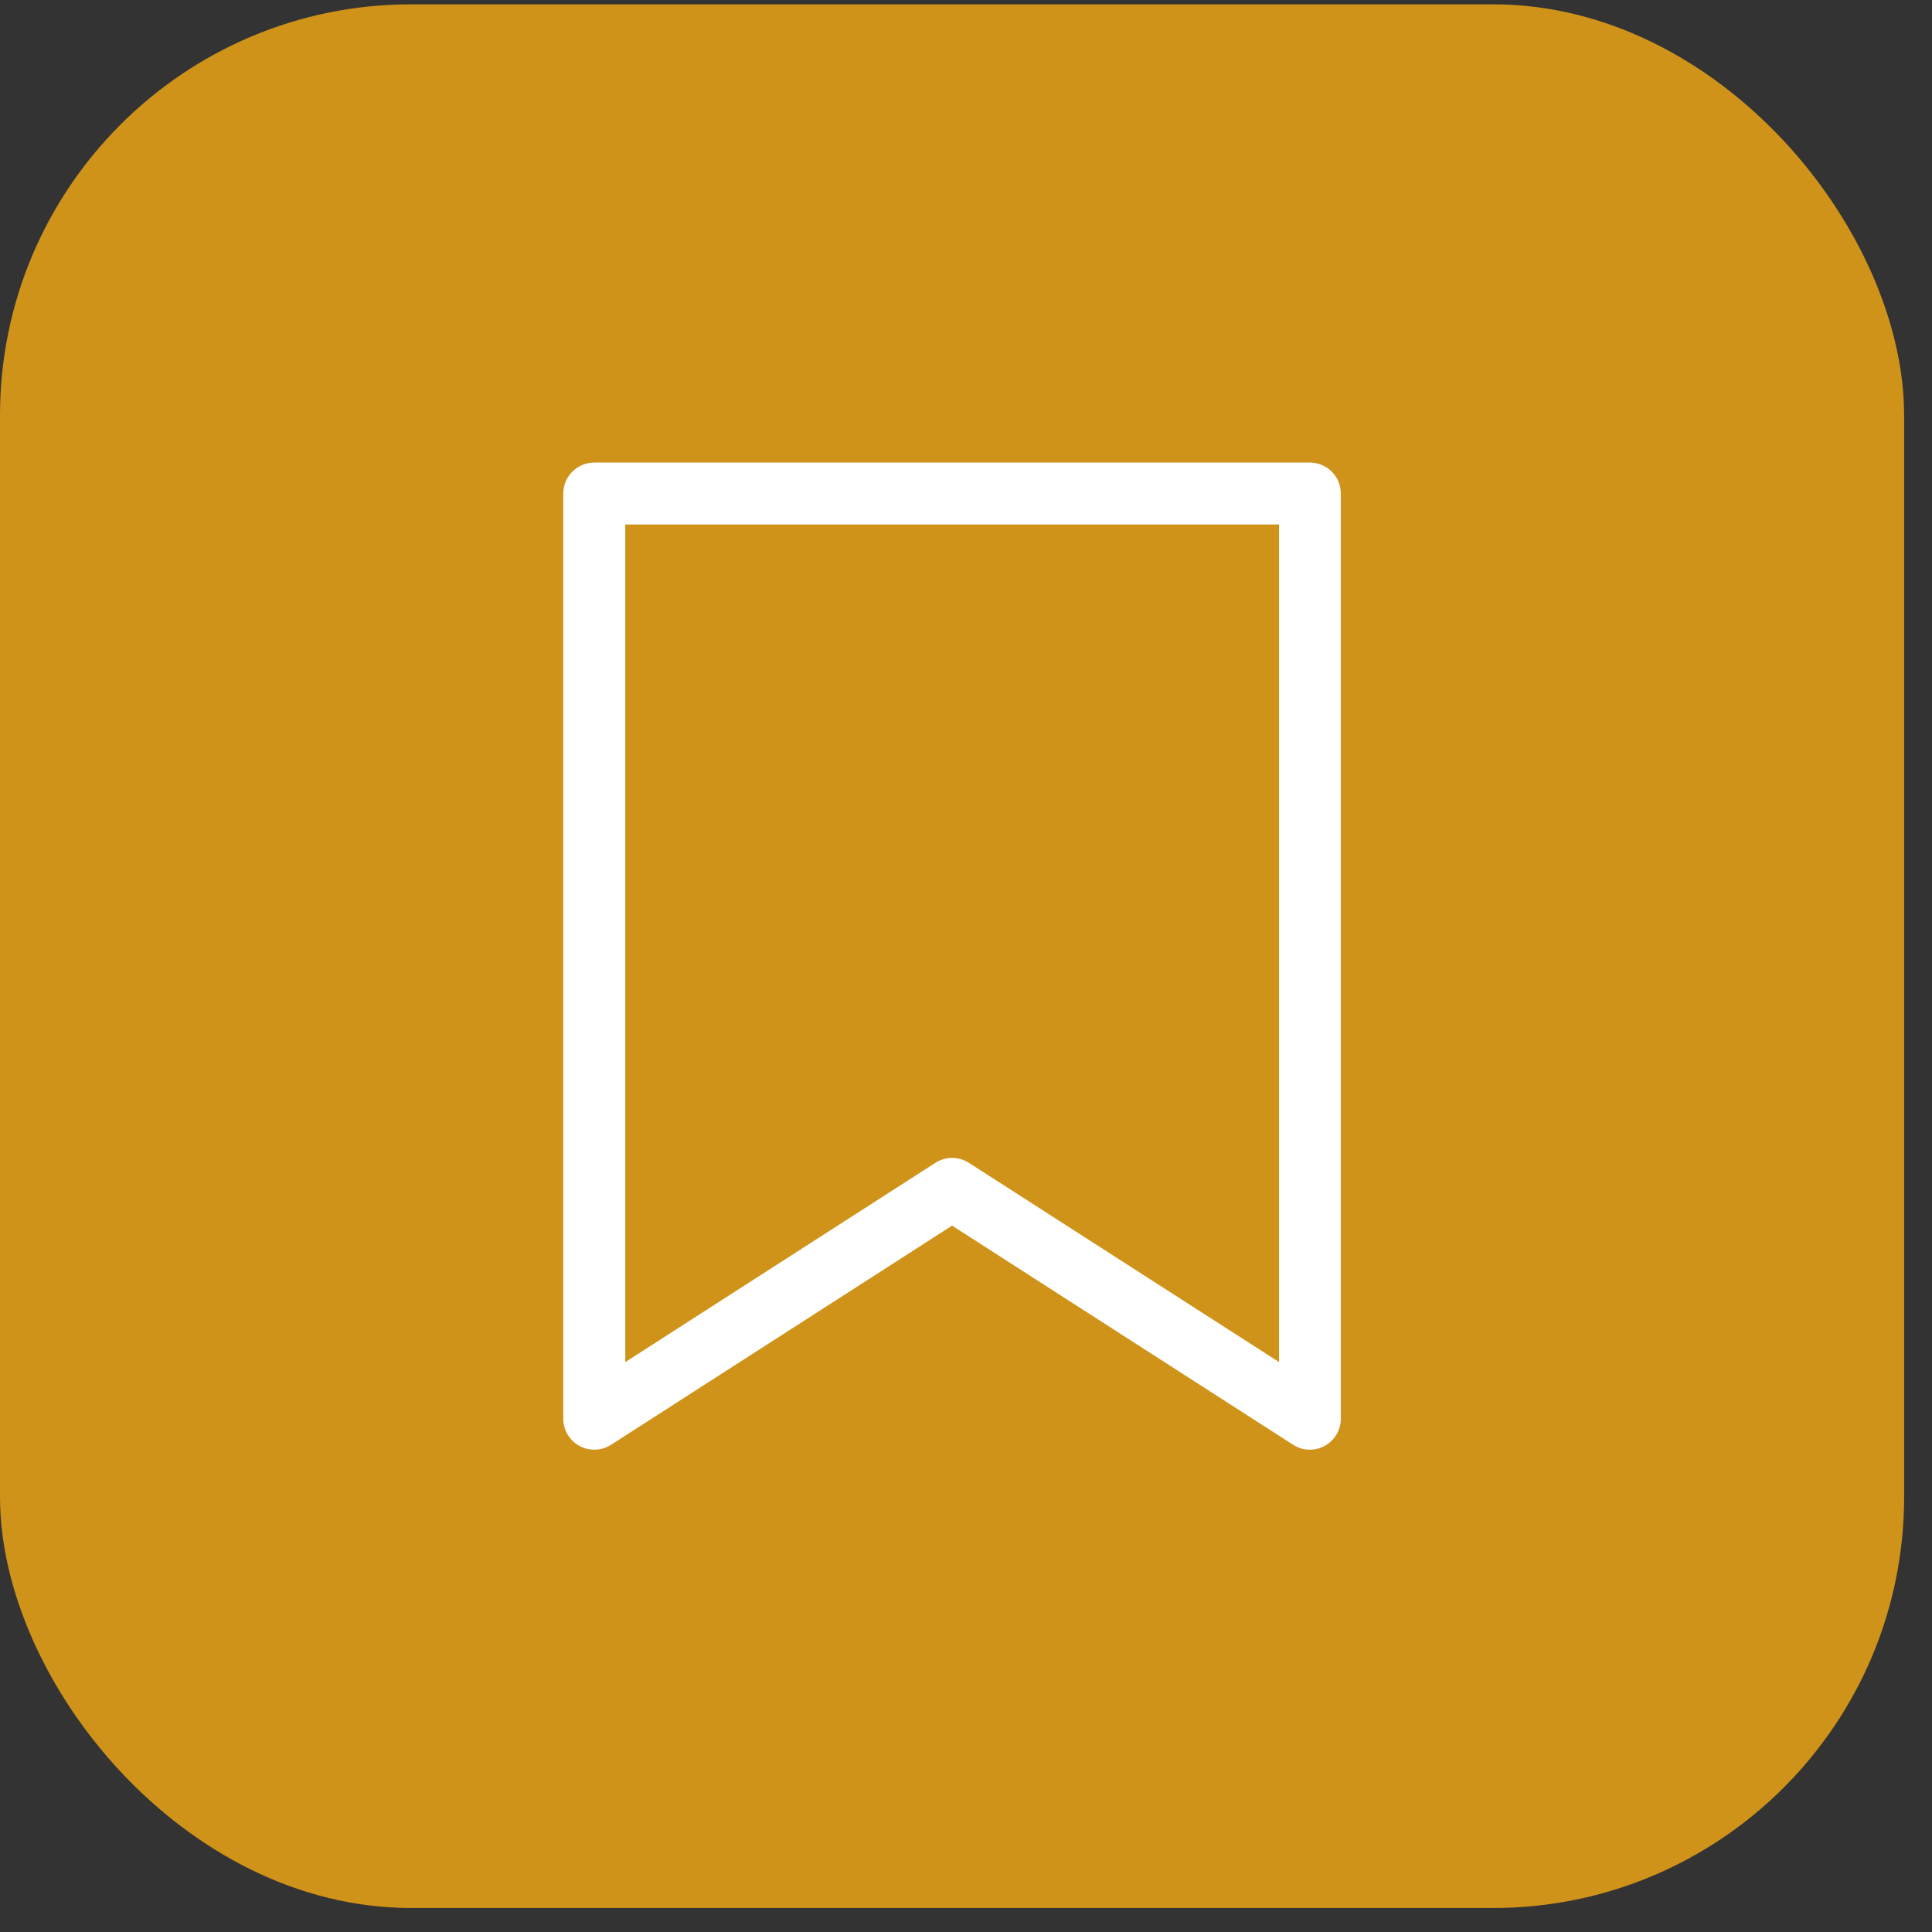 <?xml version="1.0" encoding="UTF-8"?>
<svg xmlns="http://www.w3.org/2000/svg" width="47" height="47" viewBox="0 0 47 47" fill="none">
  <rect x="0" y="0" width="47" height="47" fill="#333333" stroke="none"/>
  <rect y="0.105" width="46.322" height="46.311" rx="10" fill="#CF931A"></rect>
  <path d="M31.867 35.267C31.725 35.267 31.584 35.228 31.459 35.148L23.162 29.816L14.864 35.148C14.632 35.296 14.338 35.306 14.096 35.175C13.854 35.044 13.703 34.79 13.703 34.514V12.006C13.703 11.59 14.04 11.253 14.456 11.253H31.865C32.281 11.253 32.618 11.59 32.618 12.006V34.514C32.618 34.79 32.468 35.042 32.226 35.175C32.113 35.236 31.989 35.267 31.865 35.267H31.867ZM15.211 12.759V33.136L22.756 28.288C23.004 28.129 23.322 28.129 23.57 28.288L31.115 33.135V12.759H15.211Z" fill="white"></path>
</svg>
